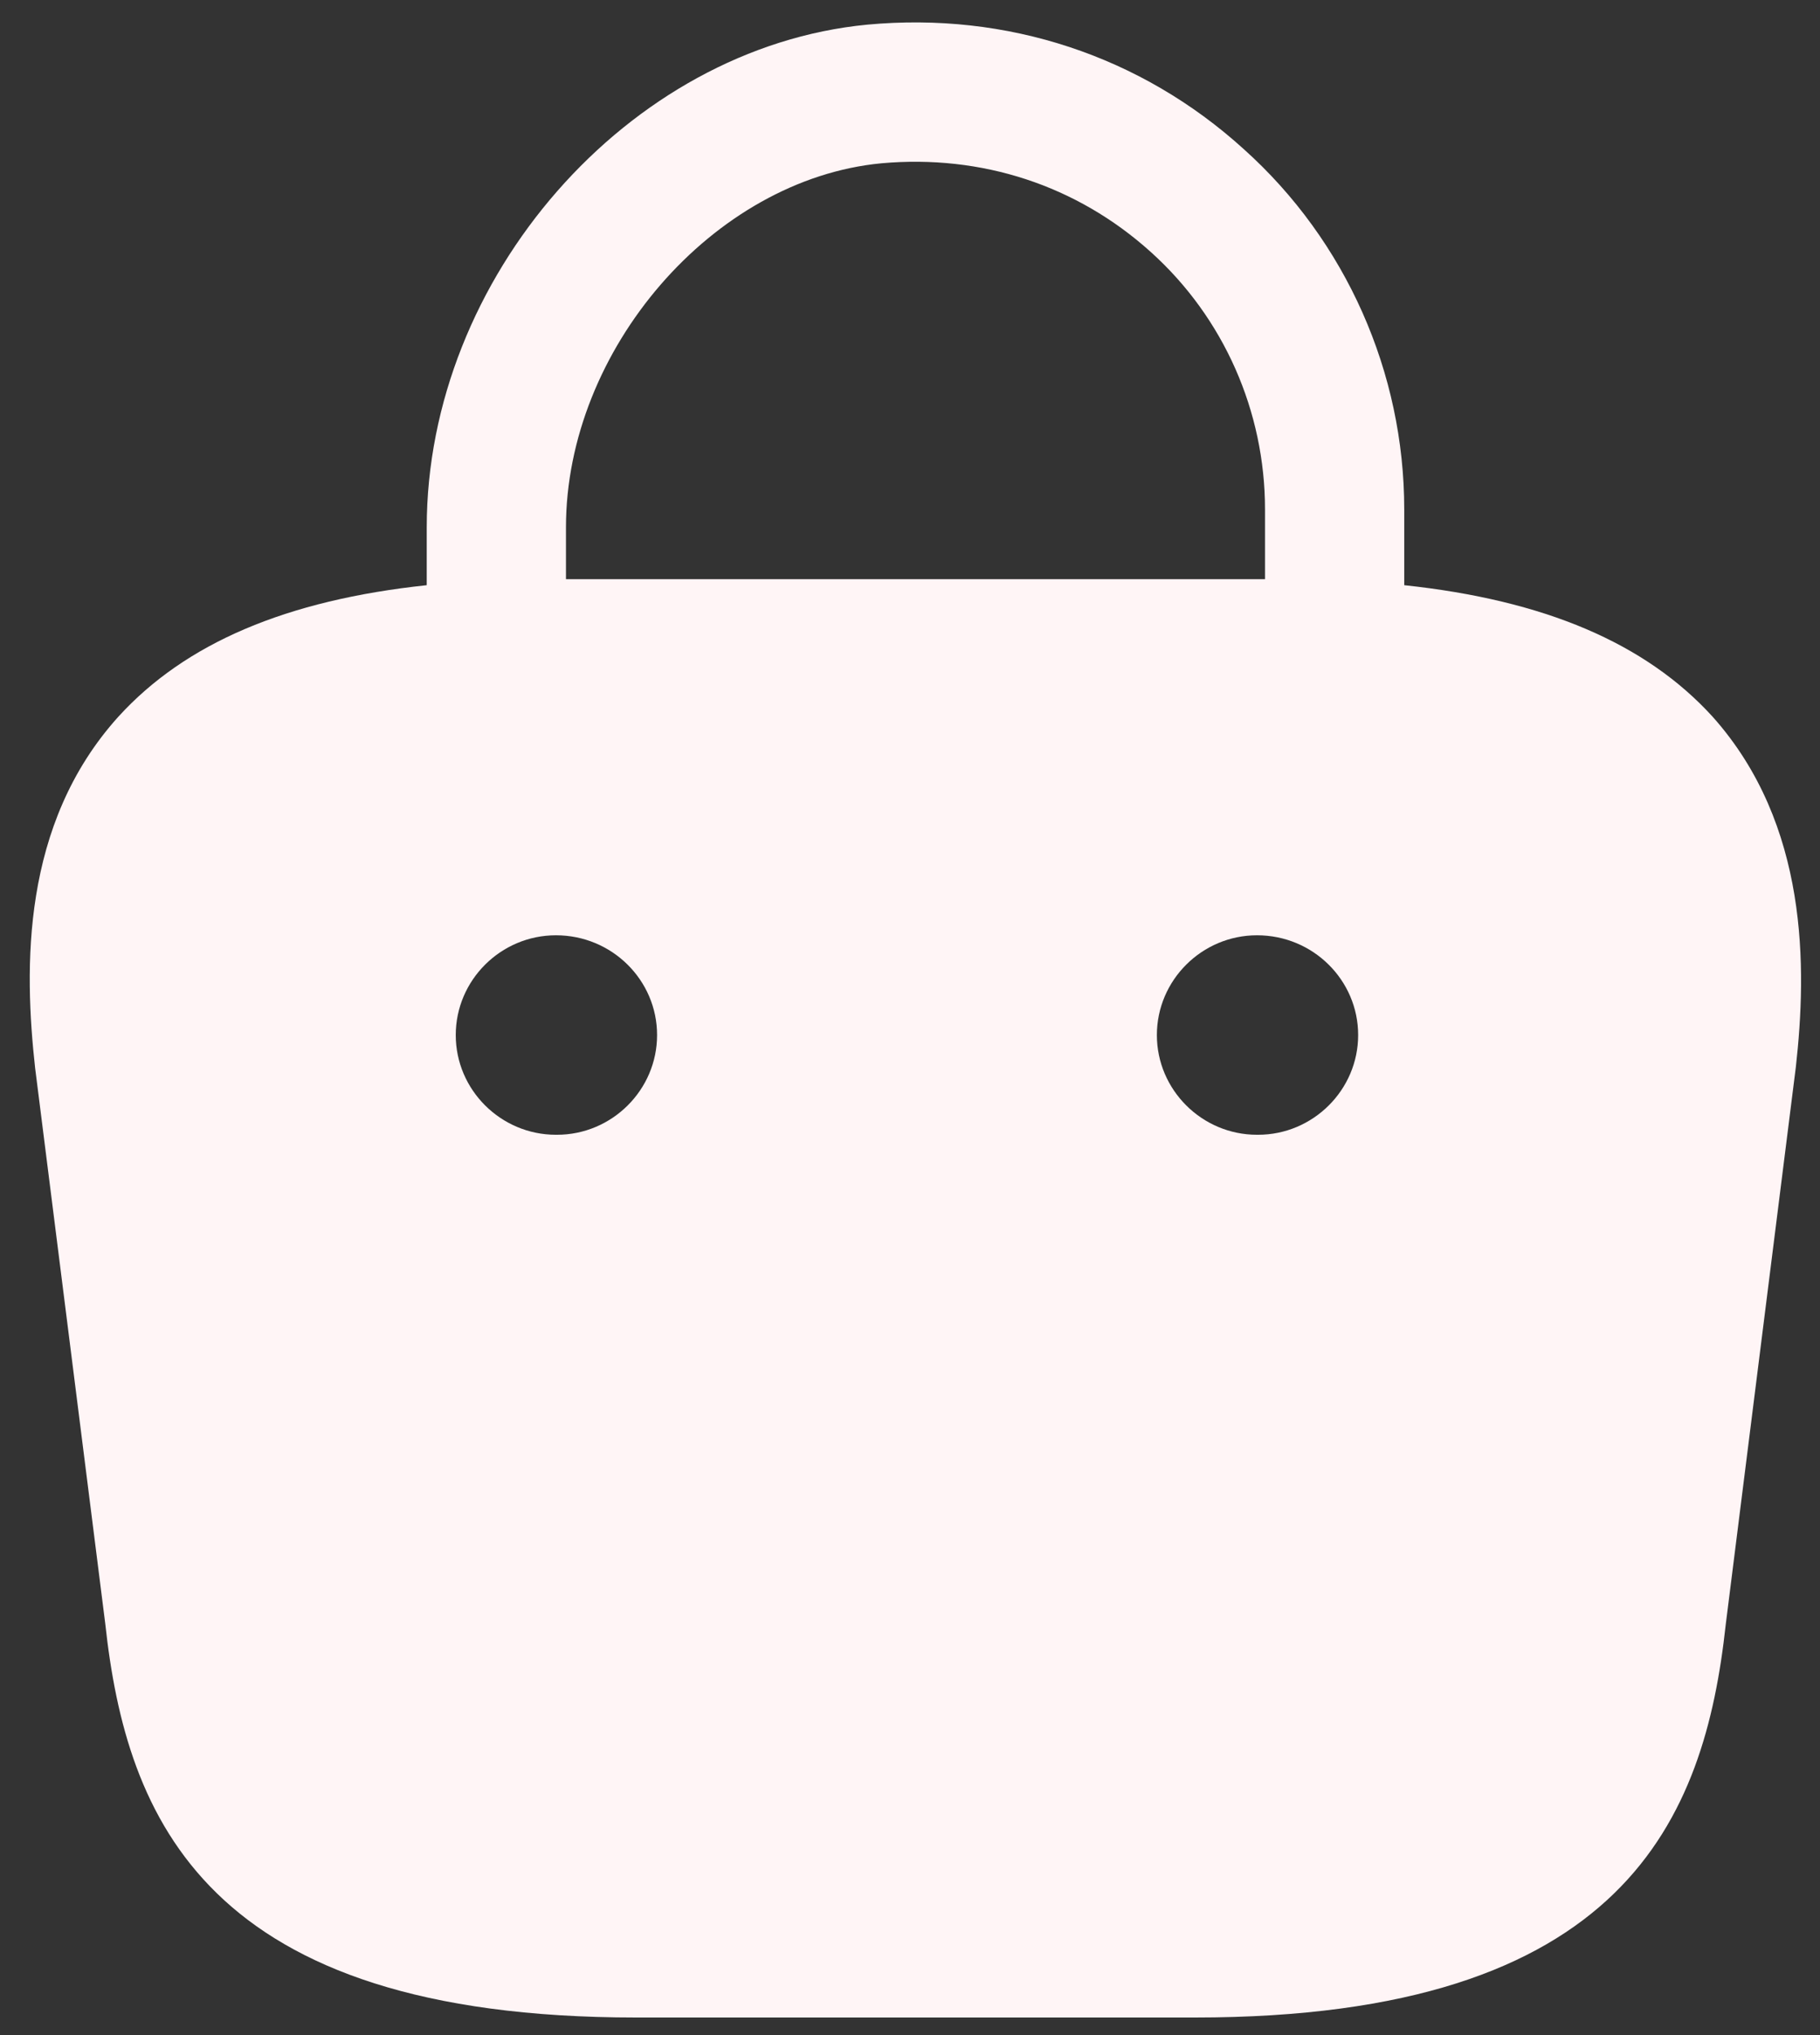 <?xml version="1.0" encoding="UTF-8"?> <svg xmlns="http://www.w3.org/2000/svg" width="34" height="38" viewBox="0 0 34 38" fill="none"><rect x="0" y="0" width="34" height="38" fill="#333333" stroke="none"/><path d="M31.996 13.385C30.742 12.007 28.853 11.206 26.233 10.927V9.511C26.233 6.96 25.148 4.501 23.239 2.788C21.312 1.037 18.805 0.218 16.204 0.46C11.733 0.888 7.972 5.19 7.972 9.847V10.927C5.352 11.206 3.463 12.007 2.209 13.385C0.394 15.397 0.45 18.079 0.656 19.941L1.966 30.315C2.359 33.947 3.837 37.672 11.882 37.672H22.323C30.368 37.672 31.846 33.947 32.239 30.334L33.549 19.922C33.755 18.079 33.792 15.397 31.996 13.385ZM16.466 3.049C18.337 2.881 20.115 3.458 21.499 4.706C22.865 5.935 23.632 7.686 23.632 9.511V10.815H10.573V9.847C10.573 6.531 13.323 3.347 16.466 3.049ZM10.404 21.189H10.386C9.356 21.189 8.514 20.351 8.514 19.327C8.514 18.302 9.356 17.464 10.386 17.464C11.433 17.464 12.275 18.302 12.275 19.327C12.275 20.351 11.433 21.189 10.404 21.189ZM23.501 21.189H23.483C22.454 21.189 21.612 20.351 21.612 19.327C21.612 18.302 22.454 17.464 23.483 17.464C24.53 17.464 25.372 18.302 25.372 19.327C25.372 20.351 24.53 21.189 23.501 21.189Z" fill="#FFF5F6"></path></svg> 